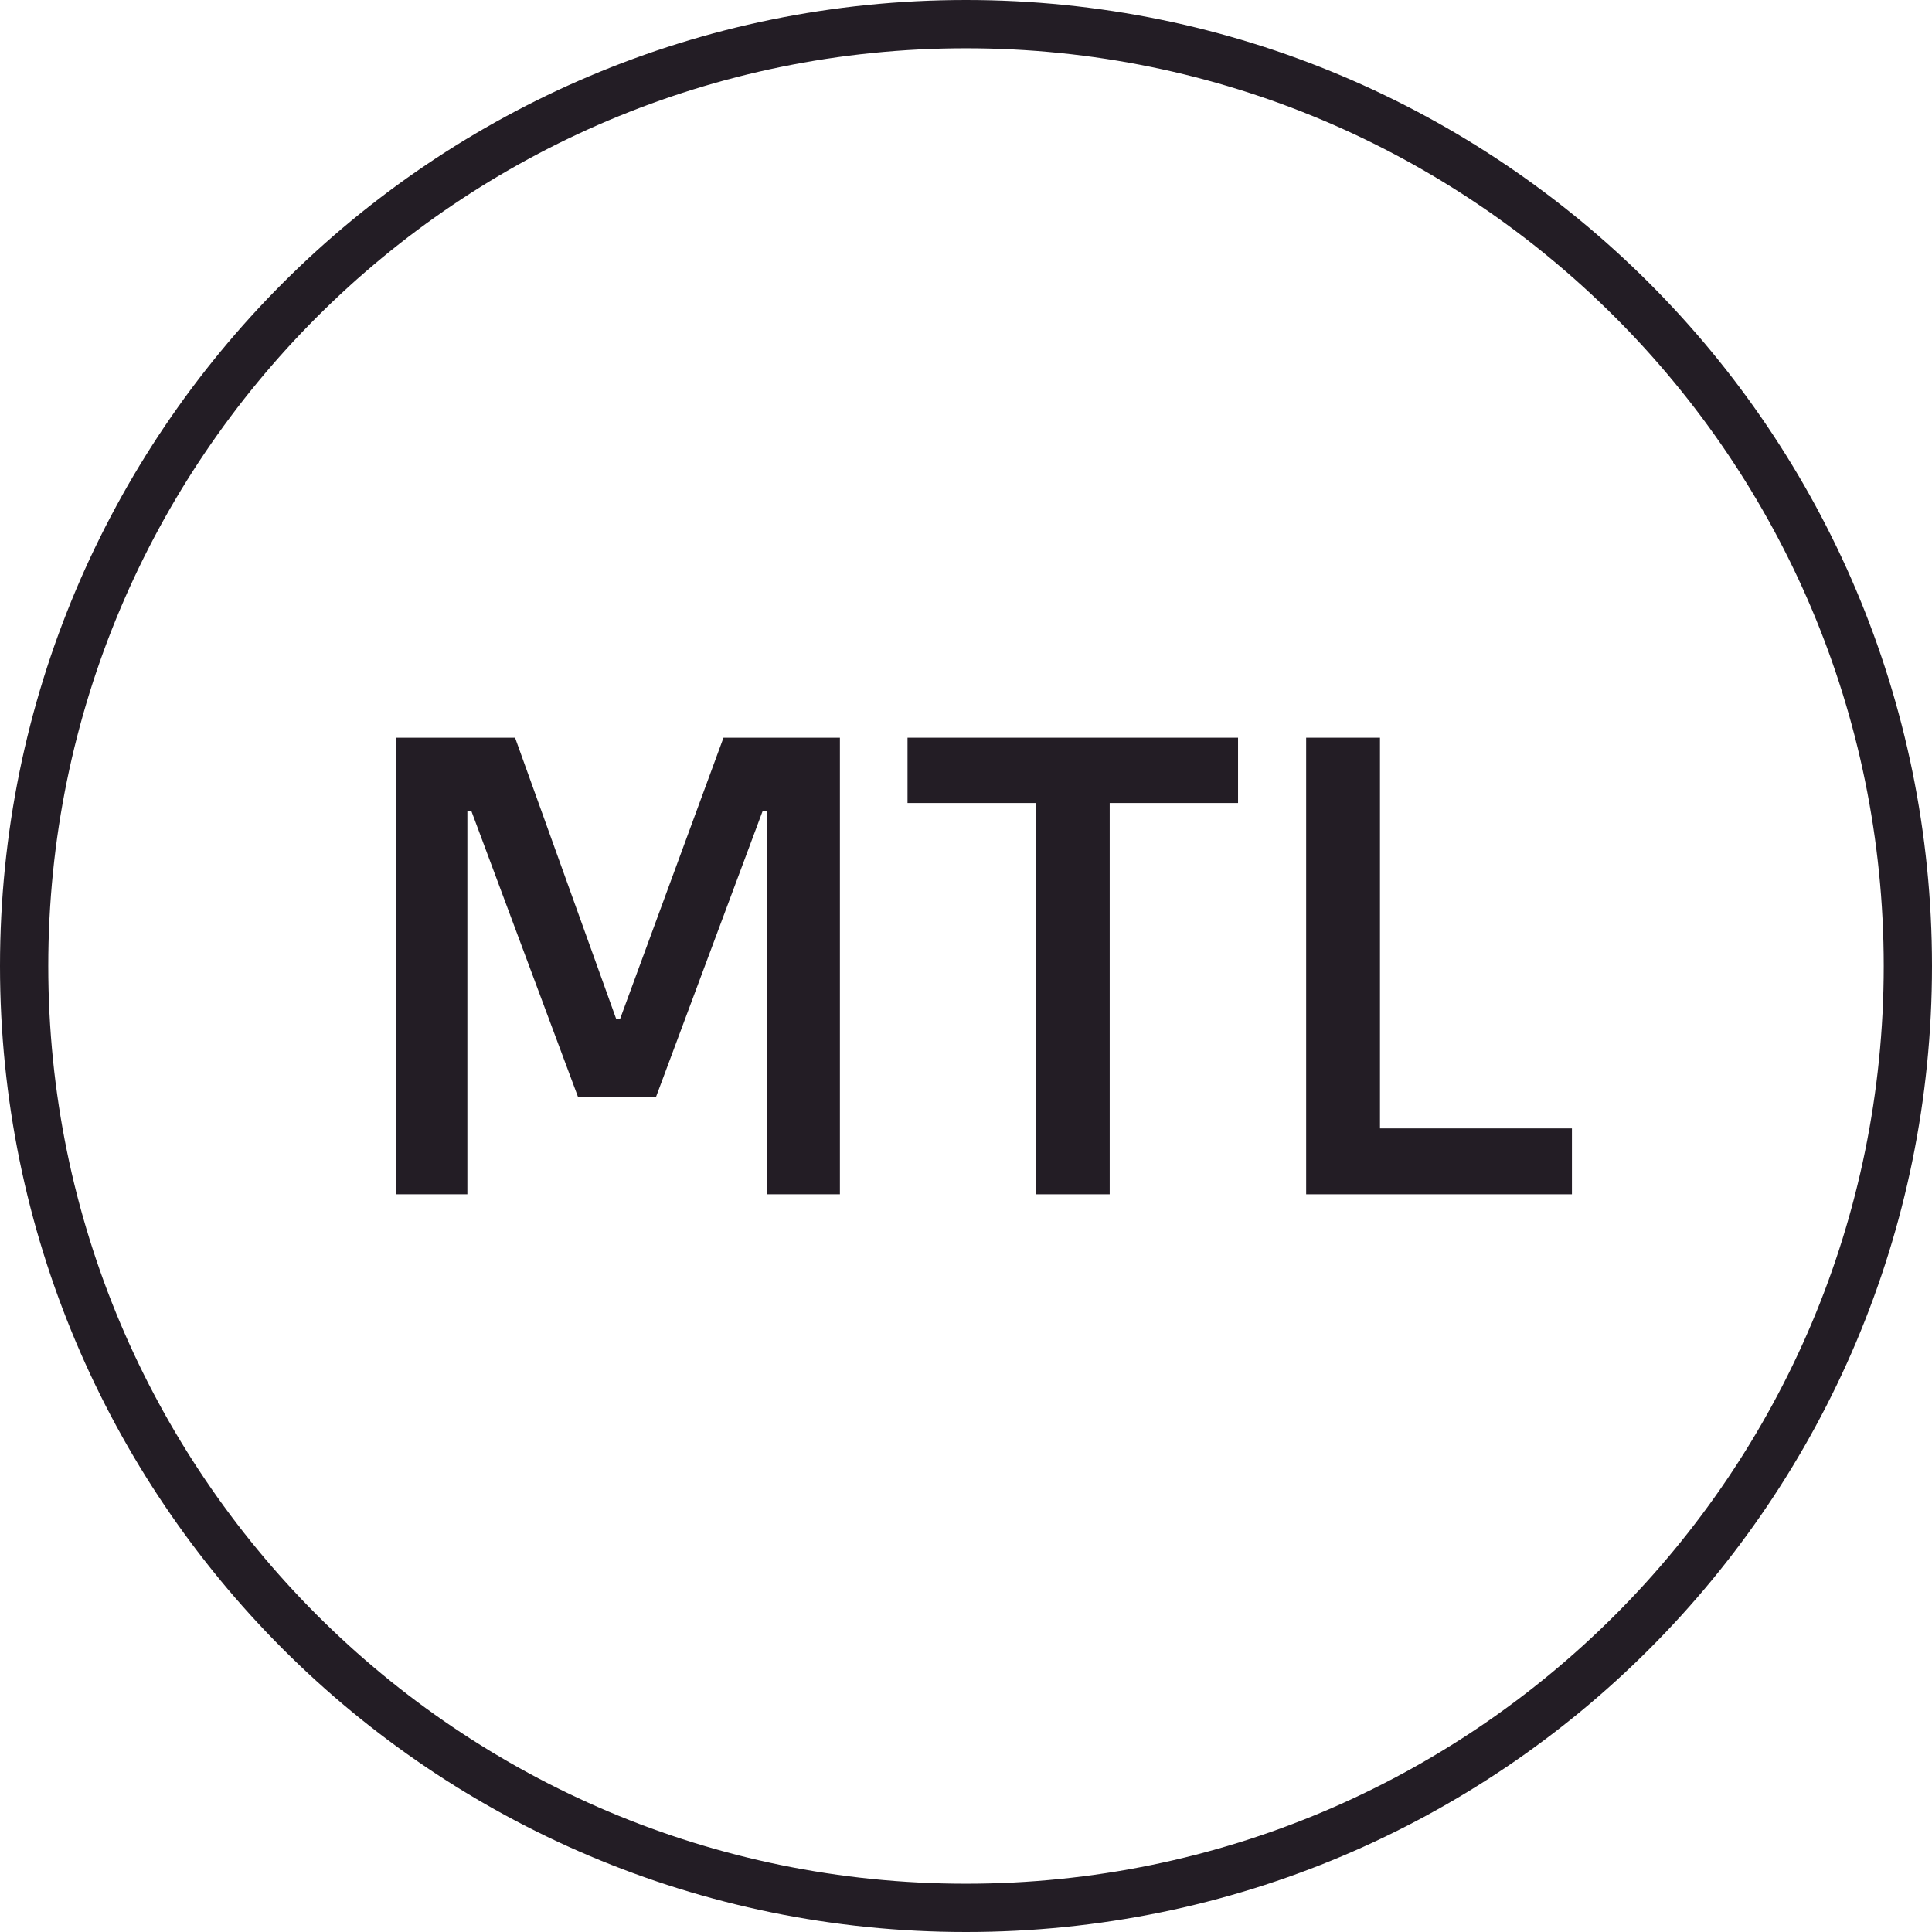 <svg xmlns="http://www.w3.org/2000/svg" xmlns:xlink="http://www.w3.org/1999/xlink" width="120" height="120" viewBox="0 0 120 120" fill="none"><path d="M60 0C93.122 0 120 26.843 120 60C120 93.157 93.157 120 60 120C26.843 120 0 93.122 0 60C0 26.878 26.843 0 60 0ZM60 2.998C28.501 2.998 2.998 28.501 2.998 60C2.998 91.499 28.501 117.002 60 117.002C91.499 117.002 117.002 91.499 117.002 60C117.002 28.501 91.464 2.998 60 2.998Z"   fill="#231D25" ></path><path d="M29.029 74.18L29.029 50.37L29.276 50.37L35.907 68.148L40.74 68.148L47.371 50.37L47.618 50.37L47.618 74.18L52.168 74.18L52.168 45.82L44.937 45.82L38.517 63.28L38.27 63.28L31.992 45.82L24.584 45.82L24.584 74.18L29.064 74.18L29.029 74.18Z"   fill="#231D25" ></path><path d="M56.368 45.82L56.368 49.877L64.34 49.877L64.34 74.18L68.925 74.18L68.925 49.877L76.897 49.877L76.897 45.82L56.368 45.82Z"   fill="#231D25" ></path><path d="M85.713 45.82L81.128 45.82L81.128 74.18L97.636 74.18L97.636 70.088L85.713 70.088L85.713 45.82Z"   fill="#231D25" ></path></svg>